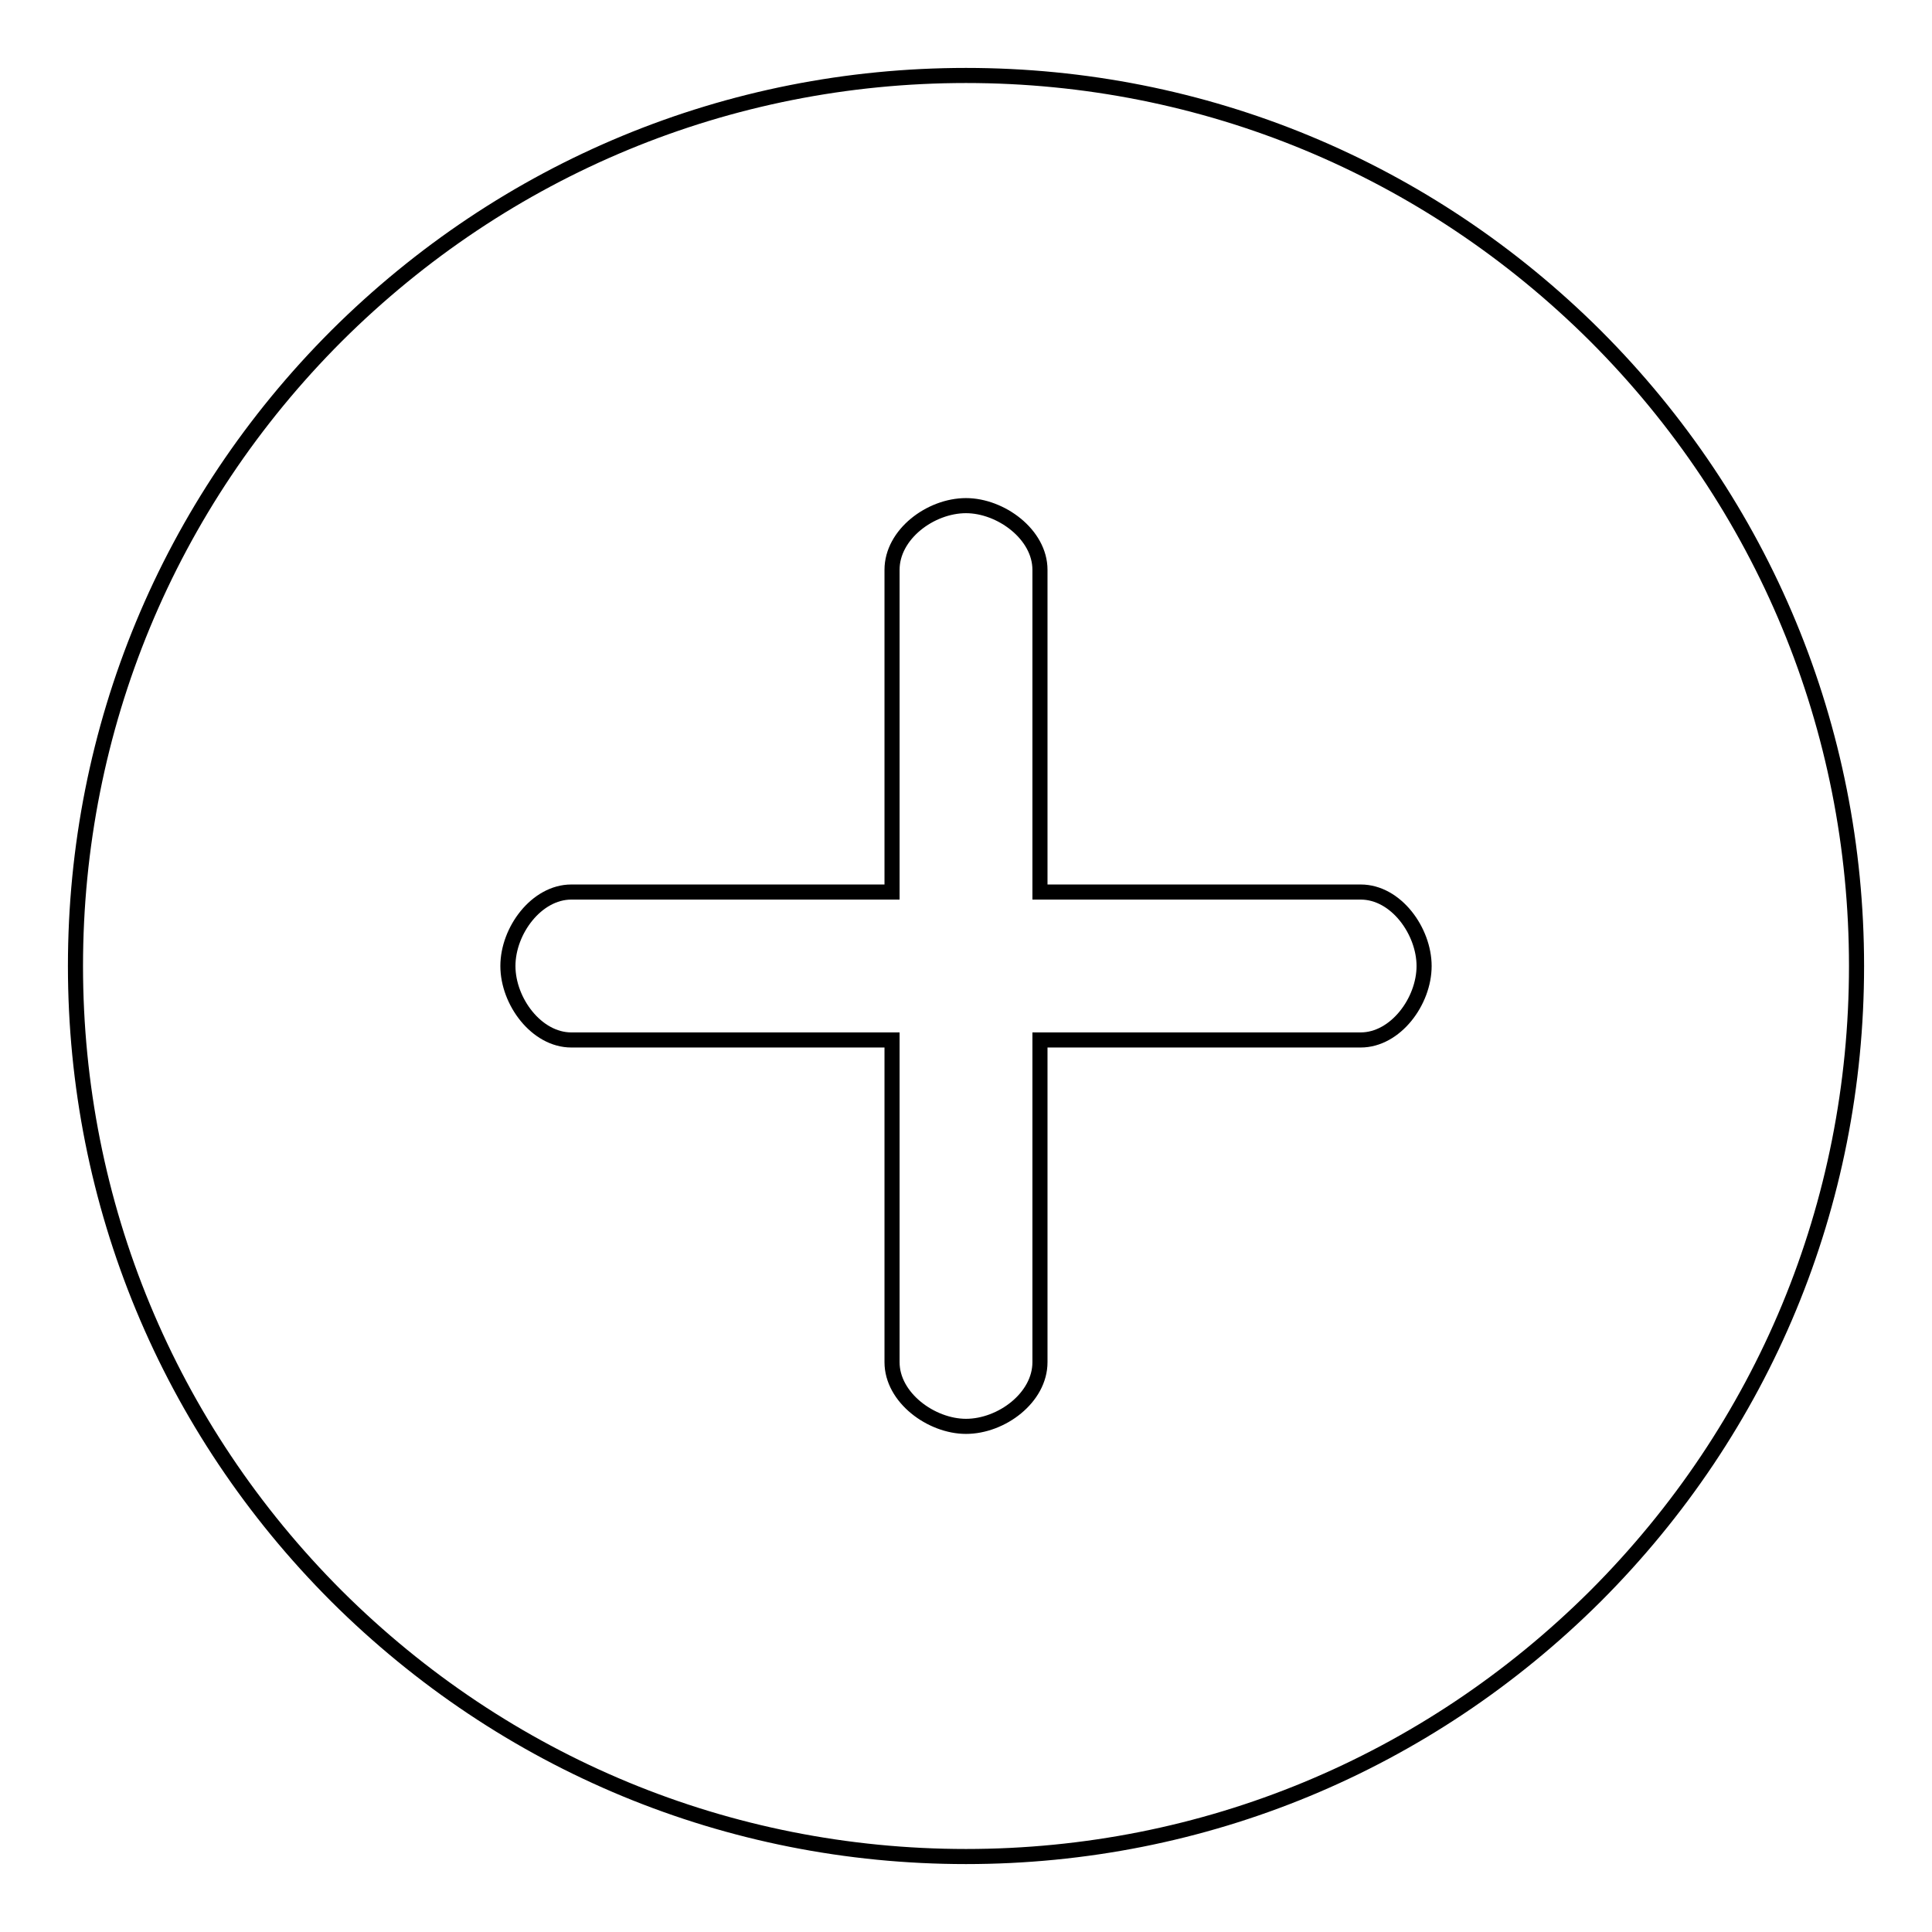 <?xml version="1.0" encoding="utf-8"?>
<!-- Svg Vector Icons : http://www.onlinewebfonts.com/icon -->
<!DOCTYPE svg PUBLIC "-//W3C//DTD SVG 1.1//EN" "http://www.w3.org/Graphics/SVG/1.1/DTD/svg11.dtd">
<svg version="1.1" xmlns="http://www.w3.org/2000/svg" xmlns:xlink="http://www.w3.org/1999/xlink" x="0px" y="0px" viewBox="0 0 256 256" enable-background="new 0 0 256 256" xml:space="preserve">
<g><g><path stroke-width="2" fill-opacity="0" stroke="#000000"  d="M211.4,44.5C189.1,22.3,159.5,10,128,10c-31.5,0-61.1,12.3-83.4,34.5C22.3,66.8,10,96.5,10,128c0,31.5,12.3,61.2,34.6,83.5C66.9,233.7,96.5,246,128,246c31.5,0,61.1-12.3,83.4-34.5c22.3-22.3,34.6-51.9,34.6-83.5C246,96.5,233.7,66.8,211.4,44.5z M180.3,137.8h-42.5v42.7c0,4.7-5.1,8.5-9.8,8.5c-4.6,0-9.8-3.8-9.8-8.5v-42.7H75.7c-4.6,0-8.4-5.1-8.4-9.8c0-4.7,3.8-9.8,8.4-9.8h42.5V75.5c0-4.7,5.1-8.5,9.8-8.5c4.6,0,9.8,3.8,9.8,8.5v42.7h42.5c4.7,0,8.4,5.2,8.4,9.8C188.7,132.7,184.9,137.8,180.3,137.8z"/></g></g>
</svg>